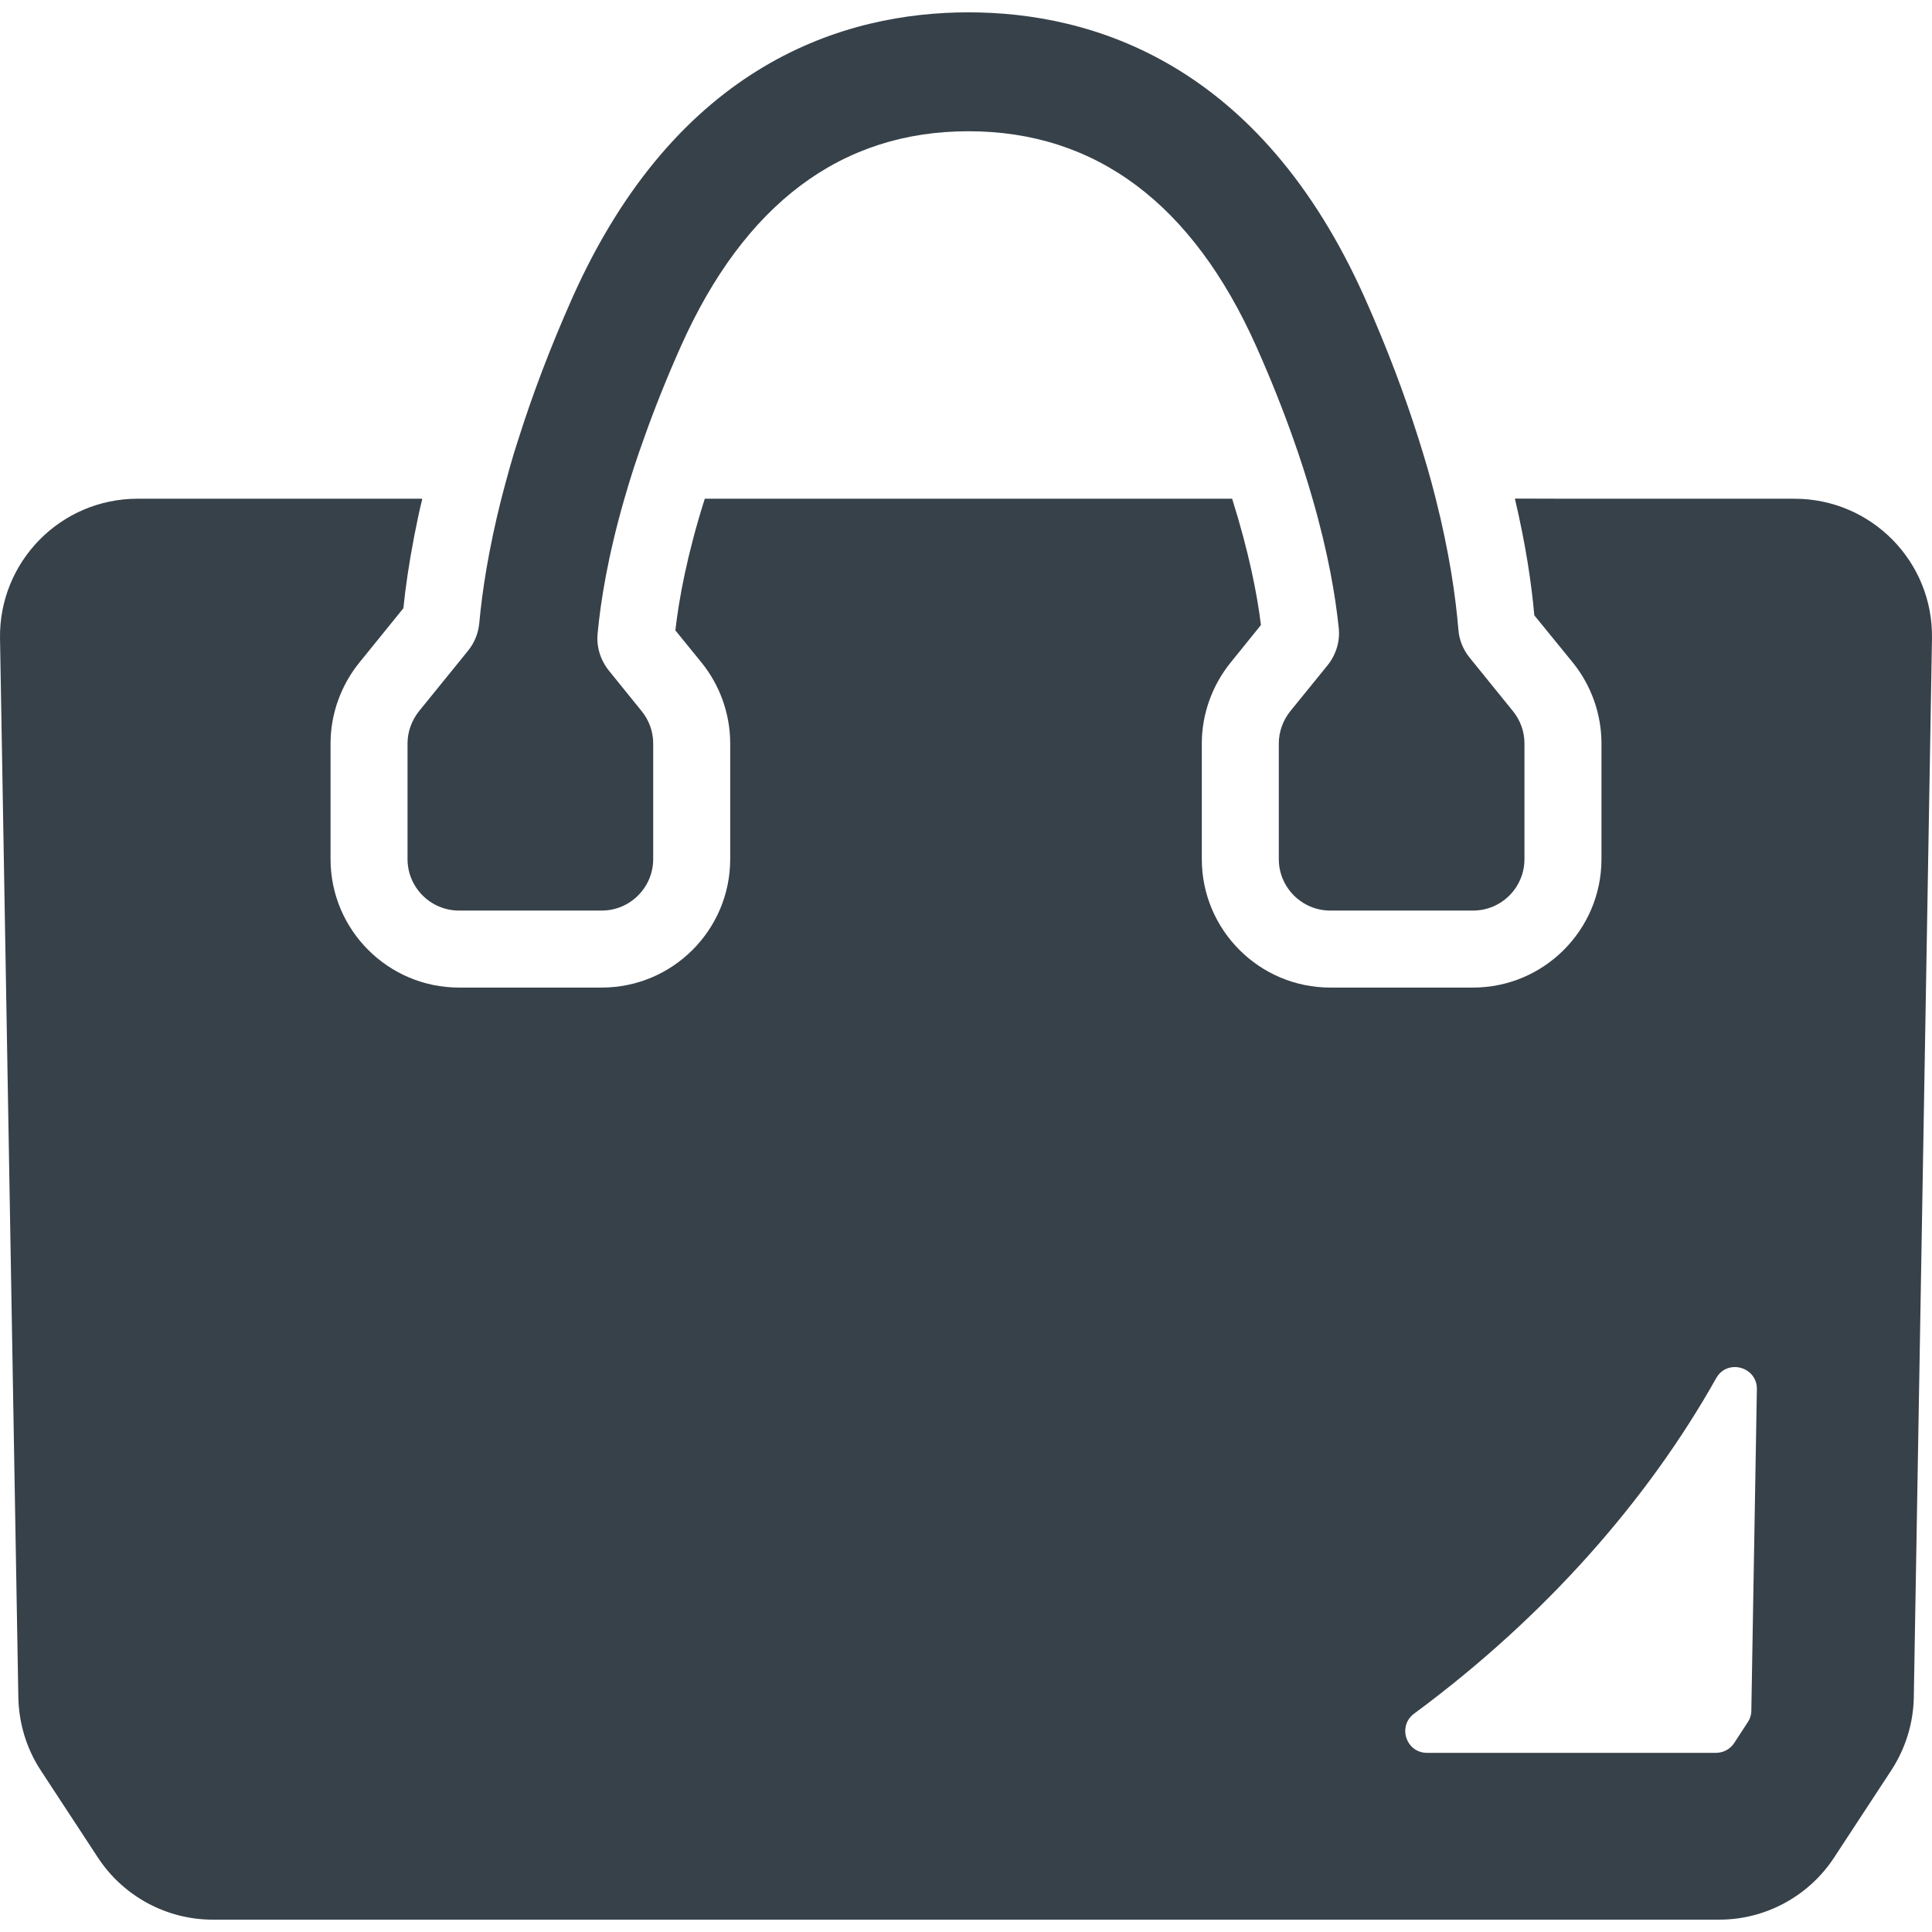 <?xml version="1.0" encoding="utf-8"?>
<!-- Generator: Adobe Illustrator 19.1.1, SVG Export Plug-In . SVG Version: 6.00 Build 0)  -->
<svg version="1.1" id="_x31_0" xmlns="http://www.w3.org/2000/svg" xmlns:xlink="http://www.w3.org/1999/xlink" x="0px" y="0px"
	 viewBox="0 0 512 512" style="enable-background:new 0 0 512 512;" xml:space="preserve">
<style type="text/css">
	.st0{fill:#374149;}
</style>
<g>
	<path class="st0" d="M475.545,132.168h-59.832l-14.09-0.039c0,0.012,0.004,0.024,0.008,0.039h-0.164
		c2.898,12.286,4.406,22.61,5.141,30.895l10.207,12.531c4.894,6.042,7.59,13.671,7.59,21.43v30.652
		c0,18.774-15.266,34.039-34.039,34.039h-37.836c-18.778,0-34.039-15.266-34.039-34.039v-30.652c0-7.758,2.734-15.387,7.629-21.43
		l8.043-9.958c-1.019-8.289-3.226-19.469-7.633-33.469H186.775c-4.652,14.692-6.816,26.325-7.797,34.895l6.942,8.531
		c4.898,6.042,7.59,13.671,7.59,21.43v30.652c0,18.774-15.266,34.039-34.039,34.039h-37.836c-18.773,0-34.038-15.266-34.038-34.039
		v-30.652c0-7.758,2.734-15.387,7.633-21.43l11.671-14.406c0.539-5.394,1.462-11.786,2.848-18.973
		c0.66-3.274,1.278-6.527,2.133-9.89h-0.035c0.012-0.055,0.023-0.102,0.035-0.157H36.455c-20.367,0-36.778,16.692-36.45,37.059
		L4.86,449.793c0.126,6.898,2.164,13.59,5.918,19.344l15.145,23.106c6.734,10.285,18.203,16.488,30.488,16.488h399.176
		c12.286,0,23.754-6.203,30.489-16.488l15.145-23.106c3.754-5.754,5.836-12.446,5.957-19.344l4.816-280.566
		C512.361,148.86,495.955,132.168,475.545,132.168z M374.771,454.117c0.082-0.038,0.121-0.082,0.164-0.121
		c34.734-25.672,61.836-56.652,79.875-88.774c1.144-2.039,3.019-2.938,4.942-2.938c2.937,0,5.914,2.242,5.836,5.875l-1.469,85.184
		c0,1.102-0.329,2.164-0.942,3.058l-3.59,5.512c-1.063,1.633-2.899,2.613-4.86,2.613h-76.527
		C372.607,464.528,370.283,457.426,374.771,454.117z"/>
	<path class="st0" d="M108.001,197.024v30.652c0,7.508,6.126,13.633,13.633,13.633h37.836c7.512,0,13.633-6.125,13.633-13.633
		v-30.652c0-3.106-1.062-6.125-3.062-8.574l-8.652-10.691c-2.242-2.778-3.348-6.286-3.02-9.797
		c0.778-8.367,2.653-20.367,7.102-35.794c0.734-2.613,1.594-5.347,2.489-8.164c0.859-2.652,1.797-5.347,2.816-8.164
		c2.614-7.386,5.797-15.386,9.594-23.918c16.898-37.918,42.57-57.141,76.281-57.141c33.758,0,59.43,19.222,76.329,57.141
		c3.797,8.531,6.976,16.531,9.59,23.918c1.019,2.817,1.918,5.512,2.778,8.164c0.898,2.817,1.754,5.551,2.488,8.164
		c4.164,14.406,6.082,25.875,6.938,34.161c0.41,3.594-0.691,7.144-2.938,9.961l-9.875,12.16c-1.961,2.45-3.062,5.469-3.062,8.574
		v30.652c0,7.508,6.121,13.633,13.633,13.633h37.836c7.551,0,13.633-6.125,13.633-13.633v-30.652c0-3.106-1.062-6.125-3.062-8.574
		l-11.469-14.16c-1.715-2.125-2.778-4.695-2.981-7.43c-0.734-8.856-2.406-20.489-6-34.692c-0.652-2.613-1.386-5.347-2.203-8.164
		c-0.773-2.652-1.594-5.347-2.492-8.164c-3.508-11.062-8.078-23.347-14.039-36.734C333.834,16.453,289.181,3.269,256.65,3.269
		c-32.488,0-77.141,13.184-105.054,75.836c-5.962,13.43-10.531,25.672-14.043,36.734c-0.938,2.817-1.754,5.512-2.488,8.164
		c-0.778,2.774-1.512,5.508-2.203,8.164c-3.348,13.305-5.062,24.325-5.84,32.895c-0.246,2.734-1.266,5.266-2.981,7.386l-12.976,16
		C109.103,190.899,108.001,193.918,108.001,197.024z"/>
</g>
</svg>
